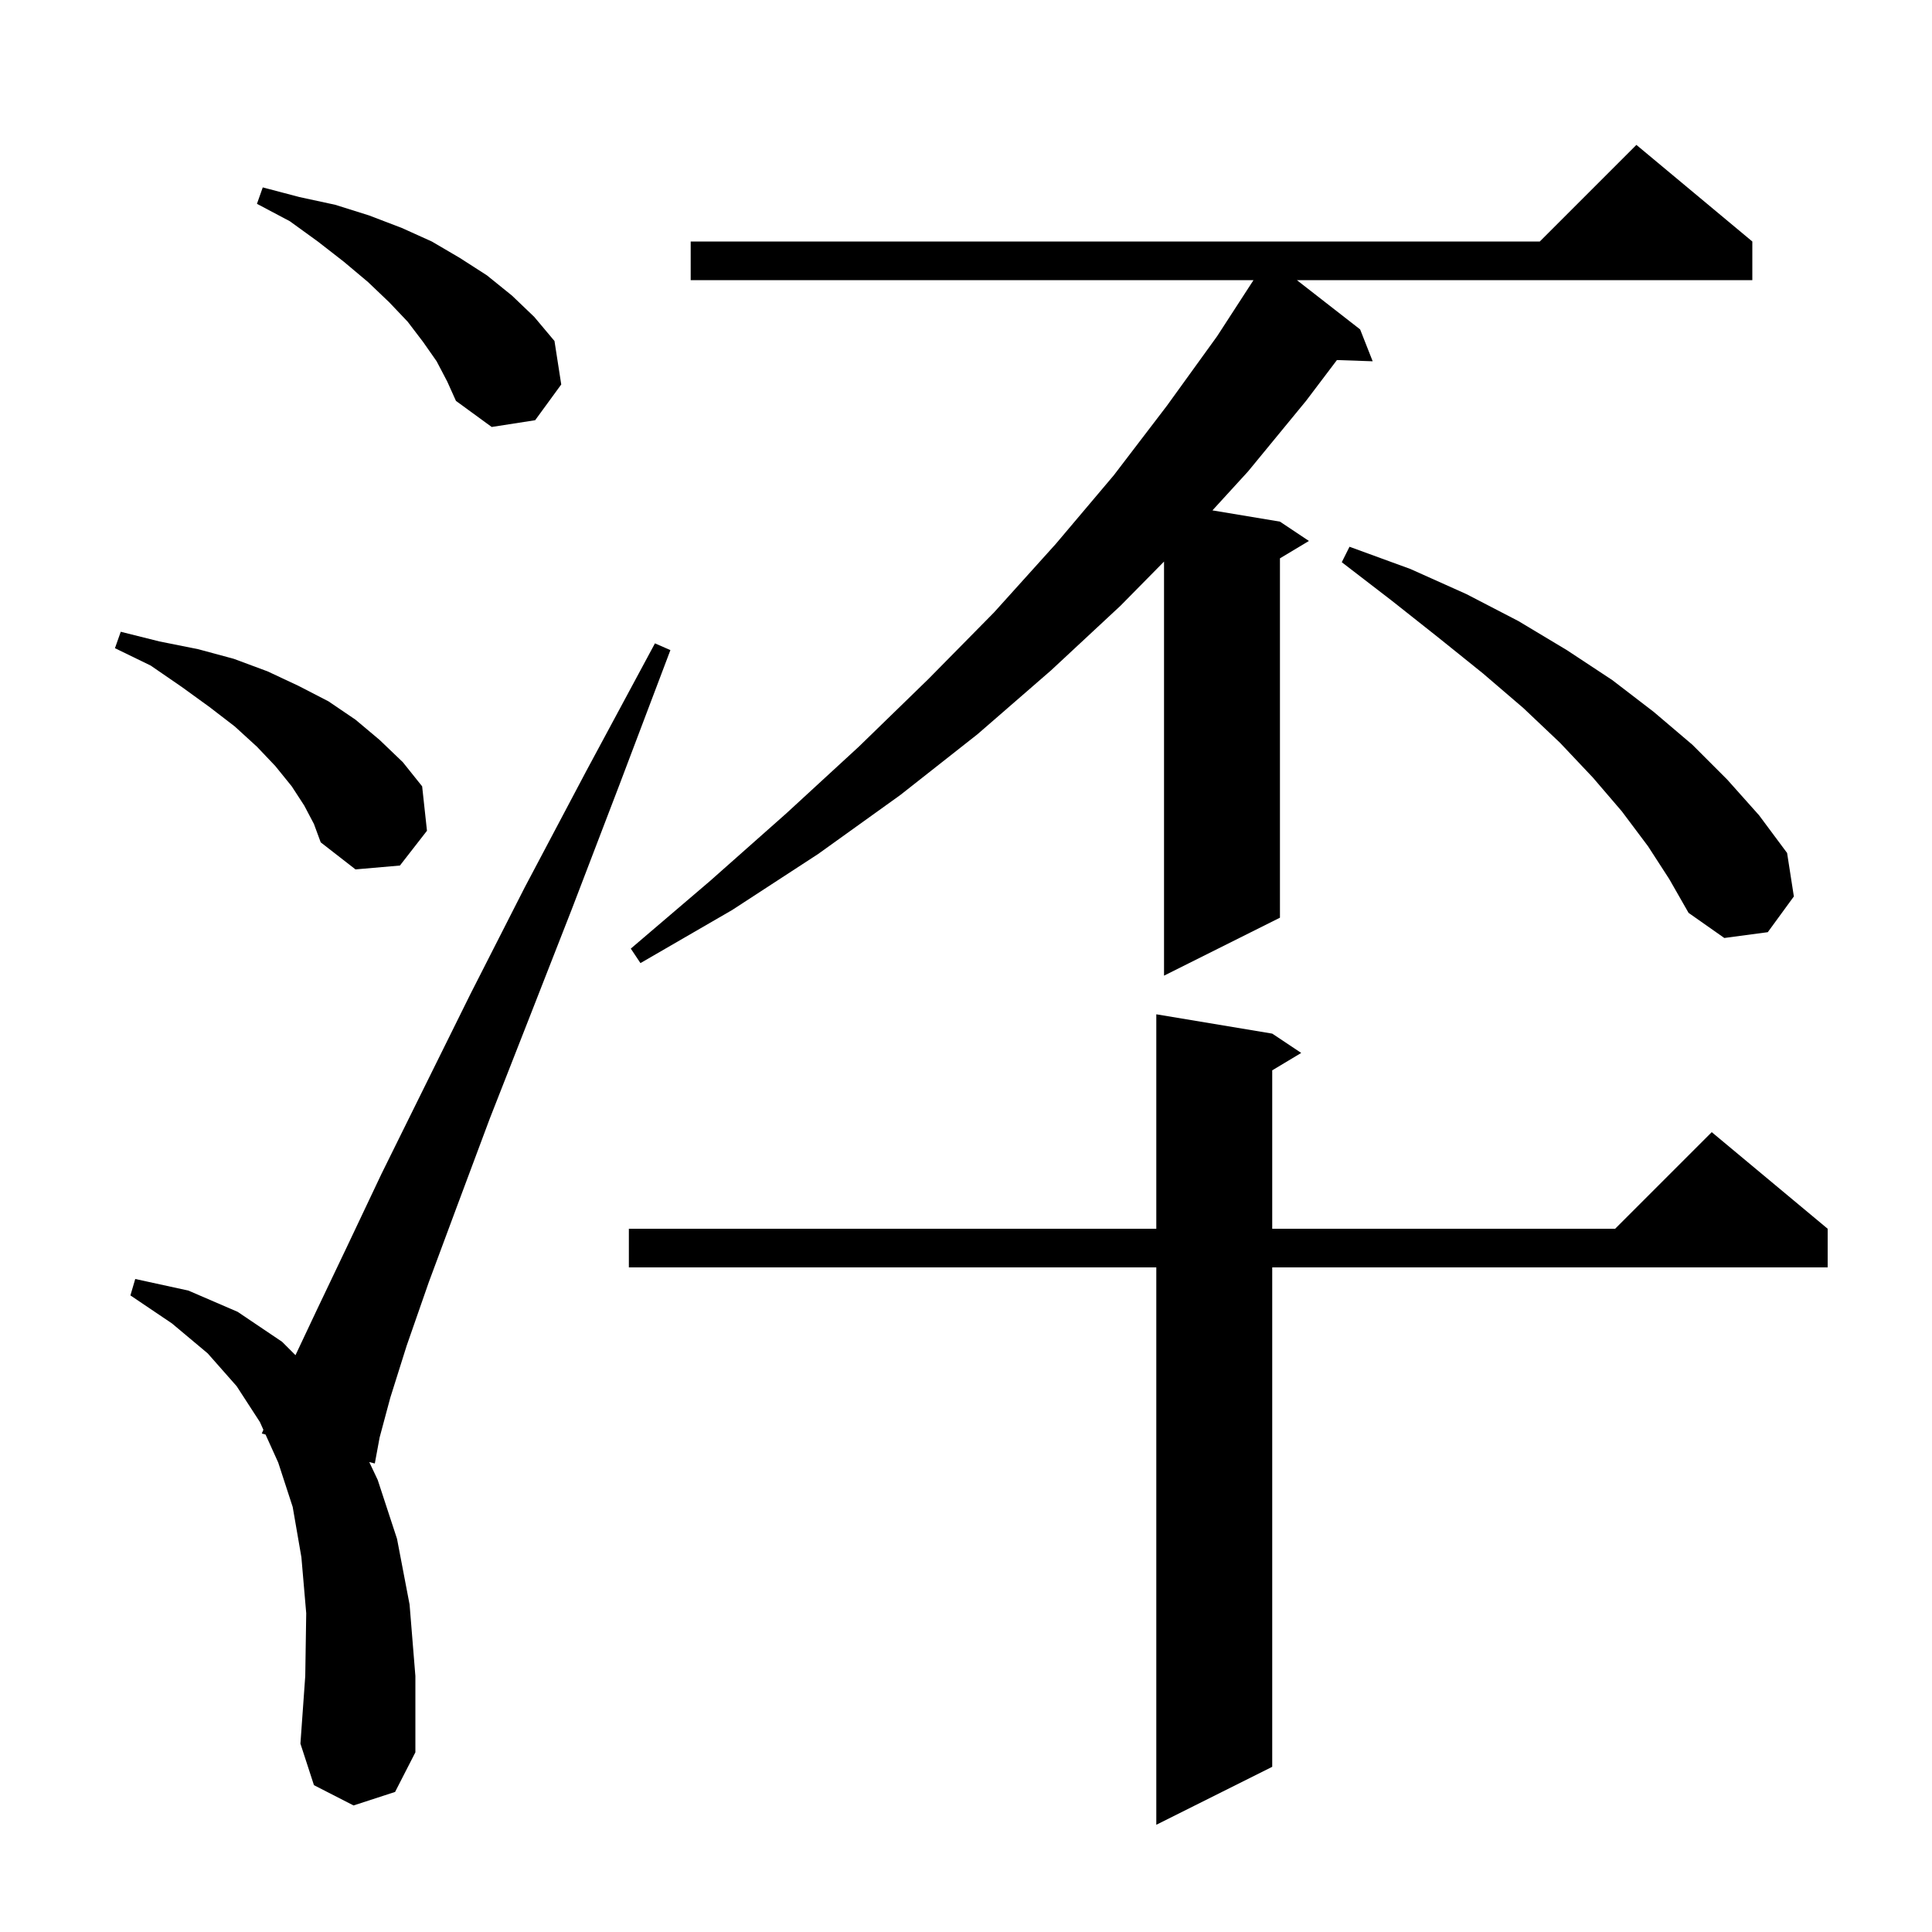 <svg xmlns="http://www.w3.org/2000/svg" xmlns:xlink="http://www.w3.org/1999/xlink" version="1.1" baseProfile="full" viewBox="0 0 200 200" width="200" height="200"><g fill="currentColor"><path d="M 131.7 107.0 L 134.7 109.0 L 131.7 110.8 L 131.7 127.2 L 167.2 127.2 L 177.2 117.2 L 189.2 127.2 L 189.2 131.2 L 131.7 131.2 L 131.7 182.9 L 119.7 188.9 L 119.7 131.2 L 65.1 131.2 L 65.1 127.2 L 119.7 127.2 L 119.7 105.0 Z M 36.6 186.9 L 32.5 184.8 L 31.1 180.5 L 31.6 173.5 L 31.7 167.0 L 31.2 161.2 L 30.3 156.0 L 28.8 151.4 L 27.49 148.503 L 27.1 148.4 L 27.266 148.009 L 26.9 147.2 L 24.5 143.5 L 21.5 140.1 L 17.8 137.0 L 13.5 134.1 L 14.0 132.4 L 19.5 133.6 L 24.6 135.8 L 29.2 138.9 L 30.588 140.288 L 32.8 135.6 L 35.9 129.1 L 39.5 121.5 L 43.8 112.8 L 48.7 102.9 L 54.3 91.9 L 60.7 79.8 L 67.8 66.6 L 69.4 67.3 L 64.1 81.3 L 59.2 94.1 L 54.7 105.6 L 50.7 115.8 L 47.3 124.9 L 44.4 132.7 L 42.1 139.3 L 40.4 144.7 L 39.3 148.8 L 38.8 151.5 L 38.224 151.347 L 39.1 153.2 L 41.1 159.3 L 42.4 166.1 L 43.0 173.5 L 43.0 181.4 L 40.9 185.5 Z M 181.4 25.0 L 181.4 29.0 L 134.253 29.0 L 140.8 34.1 L 142.1 37.4 L 138.399 37.272 L 135.2 41.5 L 129.2 48.8 L 125.511 52.835 L 132.5 54.0 L 135.5 56.0 L 132.5 57.8 L 132.5 95.0 L 120.5 101.0 L 120.5 58.134 L 116.0 62.7 L 108.8 69.4 L 101.2 76.0 L 93.2 82.3 L 84.7 88.4 L 75.8 94.2 L 66.3 99.7 L 65.3 98.2 L 73.5 91.2 L 81.4 84.2 L 88.9 77.3 L 96.1 70.3 L 102.9 63.4 L 109.3 56.3 L 115.3 49.2 L 120.8 42.0 L 126.0 34.8 L 129.762 29.0 L 71.5 29.0 L 71.5 25.0 L 159.4 25.0 L 169.4 15.0 Z M 170.6 87.6 L 167.9 84.0 L 164.9 80.5 L 161.5 76.9 L 157.7 73.3 L 153.5 69.7 L 148.9 66.0 L 144.1 62.2 L 138.9 58.2 L 139.7 56.6 L 146.0 58.9 L 151.8 61.5 L 157.2 64.3 L 162.2 67.3 L 166.9 70.4 L 171.2 73.7 L 175.2 77.1 L 178.8 80.7 L 182.1 84.4 L 185.0 88.3 L 185.7 92.8 L 183.0 96.5 L 178.5 97.1 L 174.8 94.5 L 172.8 91.0 Z M 31.5 83.4 L 30.2 81.4 L 28.5 79.3 L 26.6 77.3 L 24.3 75.2 L 21.7 73.2 L 18.8 71.1 L 15.6 68.9 L 11.9 67.1 L 12.5 65.4 L 16.5 66.4 L 20.5 67.2 L 24.2 68.2 L 27.7 69.5 L 30.9 71.0 L 34.0 72.6 L 36.8 74.5 L 39.3 76.6 L 41.7 78.9 L 43.7 81.4 L 44.2 86.0 L 41.4 89.6 L 36.8 90.0 L 33.2 87.2 L 32.5 85.3 Z M 45.2 37.4 L 43.8 35.4 L 42.2 33.3 L 40.3 31.3 L 38.1 29.2 L 35.6 27.1 L 32.9 25.0 L 30.0 22.9 L 26.6 21.1 L 27.2 19.4 L 31.0 20.4 L 34.7 21.2 L 38.2 22.3 L 41.6 23.6 L 44.7 25.0 L 47.6 26.7 L 50.4 28.5 L 53.0 30.6 L 55.3 32.8 L 57.4 35.3 L 58.1 39.8 L 55.4 43.5 L 50.9 44.2 L 47.2 41.5 L 46.3 39.5 Z "/></g></svg>